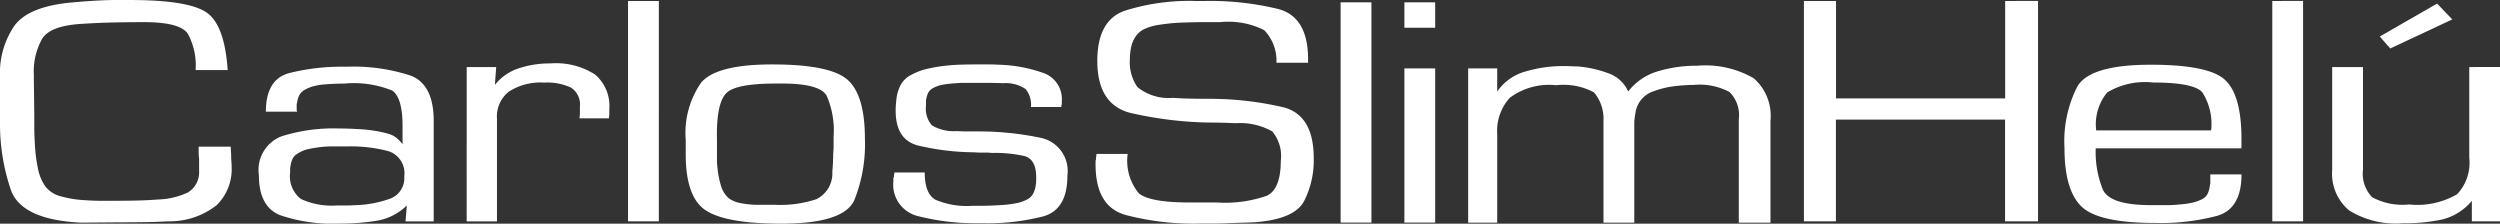 <svg xmlns="http://www.w3.org/2000/svg" id="logo" width="167.309" height="14.967" viewBox="0 0 167.309 14.967"><rect x="0" y="0" width="167.309" height="14.967" fill="#333333" stroke="none"/><g id="Grupo_26752" data-name="Grupo 26752"><path id="Trazado_8" data-name="Trazado 8" d="M14.169-6.913h2.148q0,.155.015.332t.015.332q0,.177.015.343t.015.343a3.368,3.368,0,0,1-1,2.564,5.1,5.1,0,0,1-3.265,1.083q-.784.044-1.567.055t-1.567.011l-2.7.022Q2.3-2.028,1.6-4.028A13.645,13.645,0,0,1,.875-8.372V-11.6a5.6,5.6,0,0,1,.972-3.415q.972-1.315,3.962-1.558.464-.044.943-.077t.943-.055q.464-.022.943-.022h.943q3.89,0,5.109.829t1.422,3.858H13.966a4.429,4.429,0,0,0-.522-2.432q-.522-.774-2.932-.774-1.016,0-2.046.022t-2.046.088q-2.148.111-2.714.984a4.474,4.474,0,0,0-.566,2.443v.265l.029,2.365v.774q0,.354.015.741t.044.785a10.353,10.353,0,0,0,.2,1.393,3.08,3.08,0,0,0,.493,1.15A1.923,1.923,0,0,0,5-3.575a7.305,7.305,0,0,0,1.538.243q.319.022.639.033t.61.011q.929,0,1.843-.011t1.814-.077a5.082,5.082,0,0,0,1.988-.464A1.559,1.559,0,0,0,14.2-5.255V-6.1a2.83,2.83,0,0,1-.029-.409Zm6.589-2.343h-2.09q0-2.144,1.538-2.575a14.442,14.442,0,0,1,3.831-.431,12.369,12.369,0,0,1,4.339.6q1.524.6,1.524,3.029v6.72H28.015L28.1-2.978A3.734,3.734,0,0,1,26.055-1.95a15.916,15.916,0,0,1-2.511.188,10.945,10.945,0,0,1-3.919-.564Q18.2-2.89,18.2-5.012A2.41,2.41,0,0,1,19.7-7.6a11.479,11.479,0,0,1,3.788-.531q.319,0,.668.011t.7.033a9.507,9.507,0,0,1,1.03.1,7.834,7.834,0,0,1,.972.21,1.5,1.5,0,0,1,.551.276,2.2,2.2,0,0,1,.406.431V-8.306q0-1.9-.7-2.365a6.838,6.838,0,0,0-3.193-.464q-.232,0-.551.011t-.61.033a4.58,4.58,0,0,0-.813.111,2.264,2.264,0,0,0-.639.243.912.912,0,0,0-.406.387,1.457,1.457,0,0,0-.145.5.354.354,0,0,0-.029.144v.287A.533.533,0,0,0,20.758-9.256Zm-.464,4.068a1.905,1.905,0,0,0,.726,1.78,4.971,4.971,0,0,0,2.409.431h.61q.319,0,.639-.022a7.373,7.373,0,0,0,2.235-.409,1.458,1.458,0,0,0,1.016-1.514,1.541,1.541,0,0,0-1.1-1.7,9.867,9.867,0,0,0-2.641-.309H23.138q-.29,0-.581.022a8.513,8.513,0,0,0-.972.144,2.161,2.161,0,0,0-.8.321.779.779,0,0,0-.334.354,1.543,1.543,0,0,0-.131.464.867.867,0,0,0-.029.221Zm11.814-7.052h1.974l-.087,1.194a3.336,3.336,0,0,1,1.582-1.105,6.574,6.574,0,0,1,2.133-.332,4.822,4.822,0,0,1,3,.752,2.761,2.761,0,0,1,.943,2.3v.3a2,2,0,0,1-.029.321H39.654a2.321,2.321,0,0,0,.029-.376v-.4a1.335,1.335,0,0,0-.6-1.282A3.769,3.769,0,0,0,37.3-11.2a3.921,3.921,0,0,0-2.366.6,2.117,2.117,0,0,0-.8,1.813v6.875H32.107Zm12.859-4.421V-1.917H42.905V-16.662Zm1.8,9.307A5.889,5.889,0,0,1,47.8-11.2q1.03-1.216,4.746-1.216,3.89,0,5.051,1.028t1.161,3.946a10.057,10.057,0,0,1-.711,4.112q-.711,1.57-4.891,1.57-3.628,0-5.007-.862T46.766-6.382Zm2.09-.022V-6.04a4.193,4.193,0,0,0,.029.5,6.071,6.071,0,0,0,.232,1.216,1.77,1.77,0,0,0,.552.884,2.026,2.026,0,0,0,.784.309,6.818,6.818,0,0,0,.987.111H52.8A7.639,7.639,0,0,0,55.517-3.4a1.919,1.919,0,0,0,1.059-1.835q.029-.309.044-.6t.015-.6a5.825,5.825,0,0,0,.029-.586V-7.6a5.837,5.837,0,0,0-.464-2.719q-.464-.818-2.961-.818H52.8q-2.641,0-3.295.619t-.653,2.807ZM71.9-9.566H69.871a1.668,1.668,0,0,0-.348-1.194,2.352,2.352,0,0,0-1.509-.4q-.552-.022-1.118-.022H65.328q-.218,0-.45.022a7.625,7.625,0,0,0-.842.088,2.225,2.225,0,0,0-.726.243.778.778,0,0,0-.348.376,1.864,1.864,0,0,0-.116.464v.354a1.679,1.679,0,0,0,.392,1.293,2.832,2.832,0,0,0,1.64.387q.377.022.769.022h.769a20.092,20.092,0,0,1,4.064.42,2.267,2.267,0,0,1,1.829,2.542q0,2.255-1.6,2.719a15.122,15.122,0,0,1-4.122.464h-.464a15.58,15.58,0,0,1-3.759-.464,2.168,2.168,0,0,1-1.7-2.365v-.144A.354.354,0,0,1,60.7-4.9a.782.782,0,0,1,.015-.144.784.784,0,0,0,.014-.144h2.032q0,1.415.711,1.824a5.363,5.363,0,0,0,2.482.409h.493q.29,0,.639-.011T67.81-3a7.49,7.49,0,0,0,.987-.111,2.647,2.647,0,0,0,.813-.265.949.949,0,0,0,.421-.42,1.608,1.608,0,0,0,.16-.553,1.238,1.238,0,0,0,.029-.265v-.265q0-1.216-.827-1.415a8.915,8.915,0,0,0-2.046-.2h-.116a2.881,2.881,0,0,0-.363-.022h-.392q-.145,0-.29-.011t-.29-.011a16.579,16.579,0,0,1-3.585-.453q-1.495-.387-1.495-2.332,0-.2.015-.409t.044-.431a2.688,2.688,0,0,1,.261-.851,1.6,1.6,0,0,1,.668-.674,4.165,4.165,0,0,1,1.161-.442,10.328,10.328,0,0,1,1.393-.221q.493-.044.972-.055t.885-.011h.769q.392,0,.8.022a9.62,9.62,0,0,1,2.859.531,1.852,1.852,0,0,1,1.292,1.923v.2a.16.16,0,0,0-.029.088Zm65.367-7.1V-1.917h-2.206V-8.726h-11.32v6.809H121.6V-16.662h2.148v6.521h11.32v-6.521ZM148.794-5.056h2.09q0,2.277-1.6,2.763a14.725,14.725,0,0,1-4.18.486q-3.8,0-4.934-1.105t-1.132-3.913a8.045,8.045,0,0,1,.871-4.134q.871-1.437,4.905-1.437,3.8,0,4.92.973t1.147,3.846V-6.8h-9.753a6.678,6.678,0,0,0,.479,2.763Q142.088-3,144.817-3h1.176a6.127,6.127,0,0,0,.711-.044,5.191,5.191,0,0,0,.842-.111,2.7,2.7,0,0,0,.7-.243.806.806,0,0,0,.392-.409,1.972,1.972,0,0,0,.131-.519.636.636,0,0,0,.029-.2v-.531ZM148.852-8a3.925,3.925,0,0,0-.6-2.564q-.6-.641-3.265-.641a4.942,4.942,0,0,0-3.091.663A3.367,3.367,0,0,0,141.16-8Zm6.154-8.666V-1.917h-2.061V-16.662Zm13.178,4.421V-1.917H166.3V-3.288a3.725,3.725,0,0,1-1.988,1.249,12.111,12.111,0,0,1-2.656.254,5.917,5.917,0,0,1-3.57-.862,3.2,3.2,0,0,1-1.132-2.719v-6.875h2.061v6.875a2.252,2.252,0,0,0,.61,1.835,4.277,4.277,0,0,0,2.467.486,5.3,5.3,0,0,0,3.222-.685,3.05,3.05,0,0,0,.813-2.432v-6.079Zm-4.209-4.244,1.016,1.061-4.151,1.945-.7-.8Z" transform="translate(-0.875 16.728)" fill="#fff"></path><path id="Trazado_9" data-name="Trazado 9" d="M170.624-12.641h-2.119a2.947,2.947,0,0,0-.813-2.177,5.278,5.278,0,0,0-2.932-.542h-1.045q-.377,0-.856.011t-1,.033q-.61.044-1.19.133a3.533,3.533,0,0,0-.958.265,1.5,1.5,0,0,0-.682.6,2.156,2.156,0,0,0-.276.774q-.029.177-.044.354t-.014.332a2.887,2.887,0,0,0,.508,1.846,3.306,3.306,0,0,0,2.366.718q.639.044,1.248.055t1.219.011a21.592,21.592,0,0,1,4.92.564Q171-9.148,171-6.252a5.972,5.972,0,0,1-.653,2.885q-.653,1.2-3.294,1.4-.464.022-.929.033t-.9.033q-.464.022-.929.022h-.929a17.879,17.879,0,0,1-4.993-.586Q156.4-3.047,156.4-5.832v-.177a.564.564,0,0,1,.029-.177,1.089,1.089,0,0,1,.015-.177,1.089,1.089,0,0,0,.015-.177h2.09a3.426,3.426,0,0,0,.74,2.631q.74.619,3.411.619h1.829a8.461,8.461,0,0,0,3.338-.453q.929-.453.929-2.332a2.571,2.571,0,0,0-.566-1.967,4.357,4.357,0,0,0-2.453-.553q-.435-.022-.871-.033t-.871-.011a25.286,25.286,0,0,1-5.283-.641q-2.235-.553-2.235-3.493,0-2.675,1.8-3.338a14.284,14.284,0,0,1,4.818-.663h.522a19.264,19.264,0,0,1,4.993.542q1.974.542,1.974,3.371Zm4.238-4.045V-1.942H172.8V-16.687Zm4.267,4.421V-1.942h-2.061V-12.265Zm0-4.421v1.7h-2.061v-1.7Zm2.206,4.421h1.945v1.547a3.382,3.382,0,0,1,1.887-1.337,8.864,8.864,0,0,1,2.554-.365q.232,0,.45.011t.45.011a7.611,7.611,0,0,1,2.075.453,2.26,2.26,0,0,1,1.35,1.227,3.879,3.879,0,0,1,1.974-1.348,8.926,8.926,0,0,1,2.641-.376,6.47,6.47,0,0,1,3.788.84,3.343,3.343,0,0,1,1.118,2.852v6.809h-2.119V-8.883a2.155,2.155,0,0,0-.624-1.8,4.224,4.224,0,0,0-2.395-.475q-.29,0-.624.022t-.682.066a5.908,5.908,0,0,0-1.393.343,1.777,1.777,0,0,0-.958.763,1.775,1.775,0,0,0-.232.619q-.058.332-.087.641v6.764h-2.061V-8.75a2.729,2.729,0,0,0-.639-1.912,4.332,4.332,0,0,0-2.525-.475,4.395,4.395,0,0,0-3.106.84,3.289,3.289,0,0,0-.842,2.432v5.924h-1.945Z" transform="translate(-83.081 16.841)" fill="#fff"></path></g></svg>